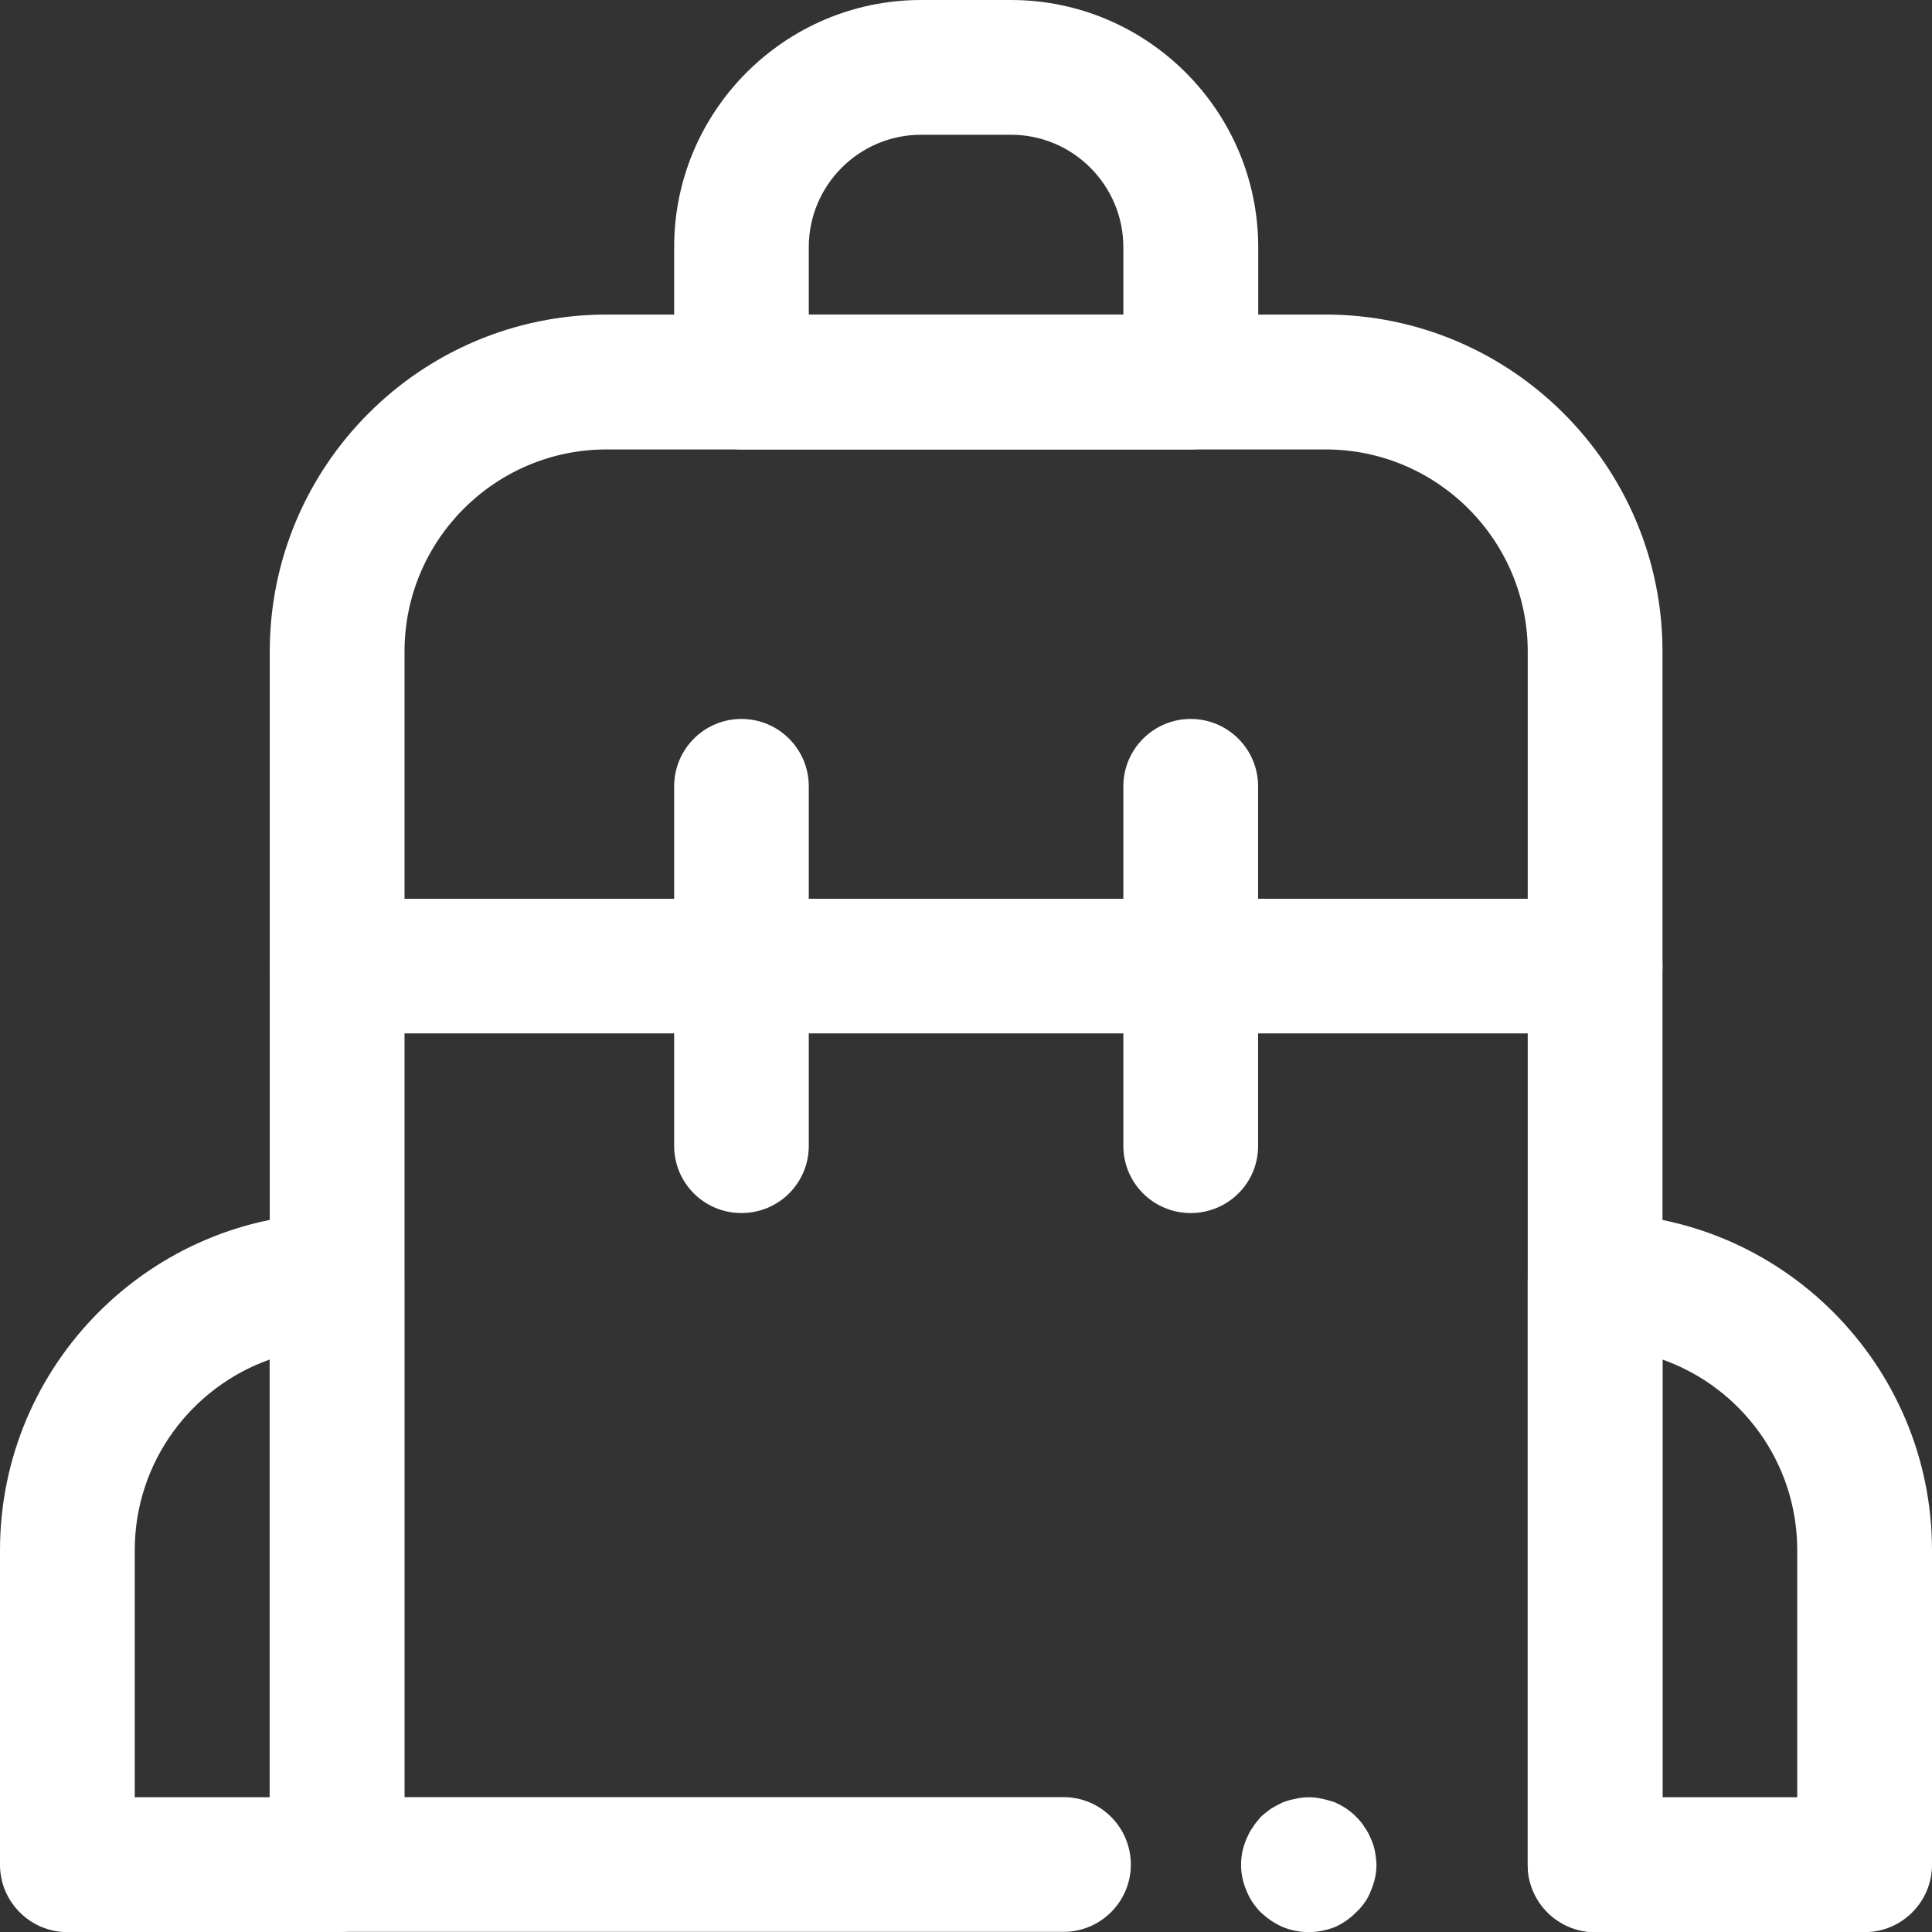 <?xml version="1.0" encoding="utf-8"?>
<!-- Generator: Adobe Illustrator 16.0.3, SVG Export Plug-In . SVG Version: 6.00 Build 0)  -->
<!DOCTYPE svg PUBLIC "-//W3C//DTD SVG 1.1//EN" "http://www.w3.org/Graphics/SVG/1.1/DTD/svg11.dtd">
<svg version="1.1" id="Vrstva_1" xmlns="http://www.w3.org/2000/svg" xmlns:xlink="http://www.w3.org/1999/xlink" x="0px" y="0px"
	 width="14.968px" height="14.969px" viewBox="0 0 14.968 14.969" enable-background="new 0 0 14.968 14.969" xml:space="preserve">
<rect x="0" y="0" width="14.968" height="14.969" fill="#333333" stroke="none"/>
<path id="Fill-502" fill="#FFFFFF" d="M12.358,14.969c-0.288,0-0.522-0.234-0.522-0.521V5.048c0-0.864-0.703-1.566-1.566-1.566H4.7
	c-0.864,0-1.566,0.702-1.566,1.566v8.875h5.105c0.288,0,0.522,0.234,0.522,0.523c0,0.287-0.234,0.521-0.522,0.521H2.611
	c-0.288,0-0.521-0.234-0.521-0.521V5.048c0-1.44,1.17-2.611,2.61-2.611h5.569c1.439,0,2.611,1.171,2.611,2.611v9.399
	C12.88,14.734,12.646,14.969,12.358,14.969"/>
<path id="Fill-503" fill="#FFFFFF" d="M10.14,14.969c-0.069,0-0.139-0.014-0.201-0.039c-0.063-0.027-0.119-0.066-0.172-0.115
	c-0.048-0.049-0.086-0.104-0.111-0.17c-0.027-0.063-0.041-0.129-0.041-0.197c0-0.035,0.004-0.07,0.01-0.102
	c0.008-0.035,0.018-0.066,0.031-0.098c0.015-0.031,0.028-0.063,0.049-0.09c0.018-0.031,0.043-0.057,0.063-0.082
	c0.025-0.023,0.053-0.045,0.08-0.064c0.029-0.018,0.061-0.035,0.092-0.049c0.031-0.012,0.065-0.021,0.097-0.027
	c0.069-0.016,0.14-0.016,0.206,0c0.031,0.006,0.065,0.016,0.098,0.027c0.031,0.014,0.063,0.031,0.09,0.049
	c0.027,0.02,0.056,0.041,0.076,0.064c0.025,0.025,0.049,0.051,0.066,0.082c0.021,0.027,0.035,0.059,0.049,0.09
	s0.024,0.063,0.031,0.098c0.004,0.031,0.011,0.066,0.011,0.102c0,0.068-0.015,0.135-0.042,0.197
	c-0.024,0.066-0.063,0.121-0.115,0.17c-0.049,0.049-0.104,0.088-0.166,0.115C10.276,14.955,10.207,14.969,10.14,14.969"/>
<path id="Fill-504" fill="#FFFFFF" d="M6.266,2.437h2.437V1.915c0-0.48-0.391-0.871-0.87-0.871H7.136c-0.48,0-0.87,0.391-0.87,0.871
	V2.437z M9.225,3.482H5.744c-0.288,0-0.521-0.234-0.521-0.522V1.915C5.222,0.86,6.082,0,7.136,0h0.696
	C8.888,0,9.748,0.86,9.748,1.915v1.044C9.748,3.247,9.513,3.482,9.225,3.482L9.225,3.482z"/>
<path id="Fill-505" fill="#FFFFFF" d="M1.044,13.924h1.045v-3.391c-0.607,0.215-1.045,0.795-1.045,1.477V13.924z M2.611,14.969
	H0.523C0.234,14.969,0,14.734,0,14.447V12.01c0-1.439,1.171-2.611,2.61-2.611c0.289,0,0.522,0.234,0.522,0.523v4.525
	C3.133,14.734,2.9,14.969,2.611,14.969L2.611,14.969z"/>
<path id="Fill-506" fill="#FFFFFF" d="M12.88,13.924h1.044V12.01c0-0.682-0.437-1.262-1.044-1.477V13.924z M14.447,14.969h-2.089
	c-0.288,0-0.522-0.234-0.522-0.521V9.922c0-0.289,0.234-0.523,0.522-0.523c1.439,0,2.61,1.172,2.61,2.611v2.438
	C14.968,14.734,14.734,14.969,14.447,14.969L14.447,14.969z"/>
<path id="Fill-507" fill="#FFFFFF" d="M12.358,8.006H2.611c-0.288,0-0.521-0.233-0.521-0.521s0.233-0.522,0.521-0.522h9.747
	c0.288,0,0.522,0.234,0.522,0.522S12.646,8.006,12.358,8.006"/>
<path id="Fill-508" fill="#FFFFFF" d="M5.744,9.398c-0.288,0-0.521-0.232-0.521-0.521V6.092c0-0.288,0.233-0.522,0.521-0.522
	c0.289,0,0.522,0.234,0.522,0.522v2.785C6.266,9.166,6.033,9.398,5.744,9.398"/>
<path id="Fill-509" fill="#FFFFFF" d="M9.225,9.398c-0.288,0-0.522-0.232-0.522-0.521V6.092c0-0.288,0.234-0.522,0.522-0.522
	s0.522,0.234,0.522,0.522v2.785C9.748,9.166,9.513,9.398,9.225,9.398"/>
</svg>
